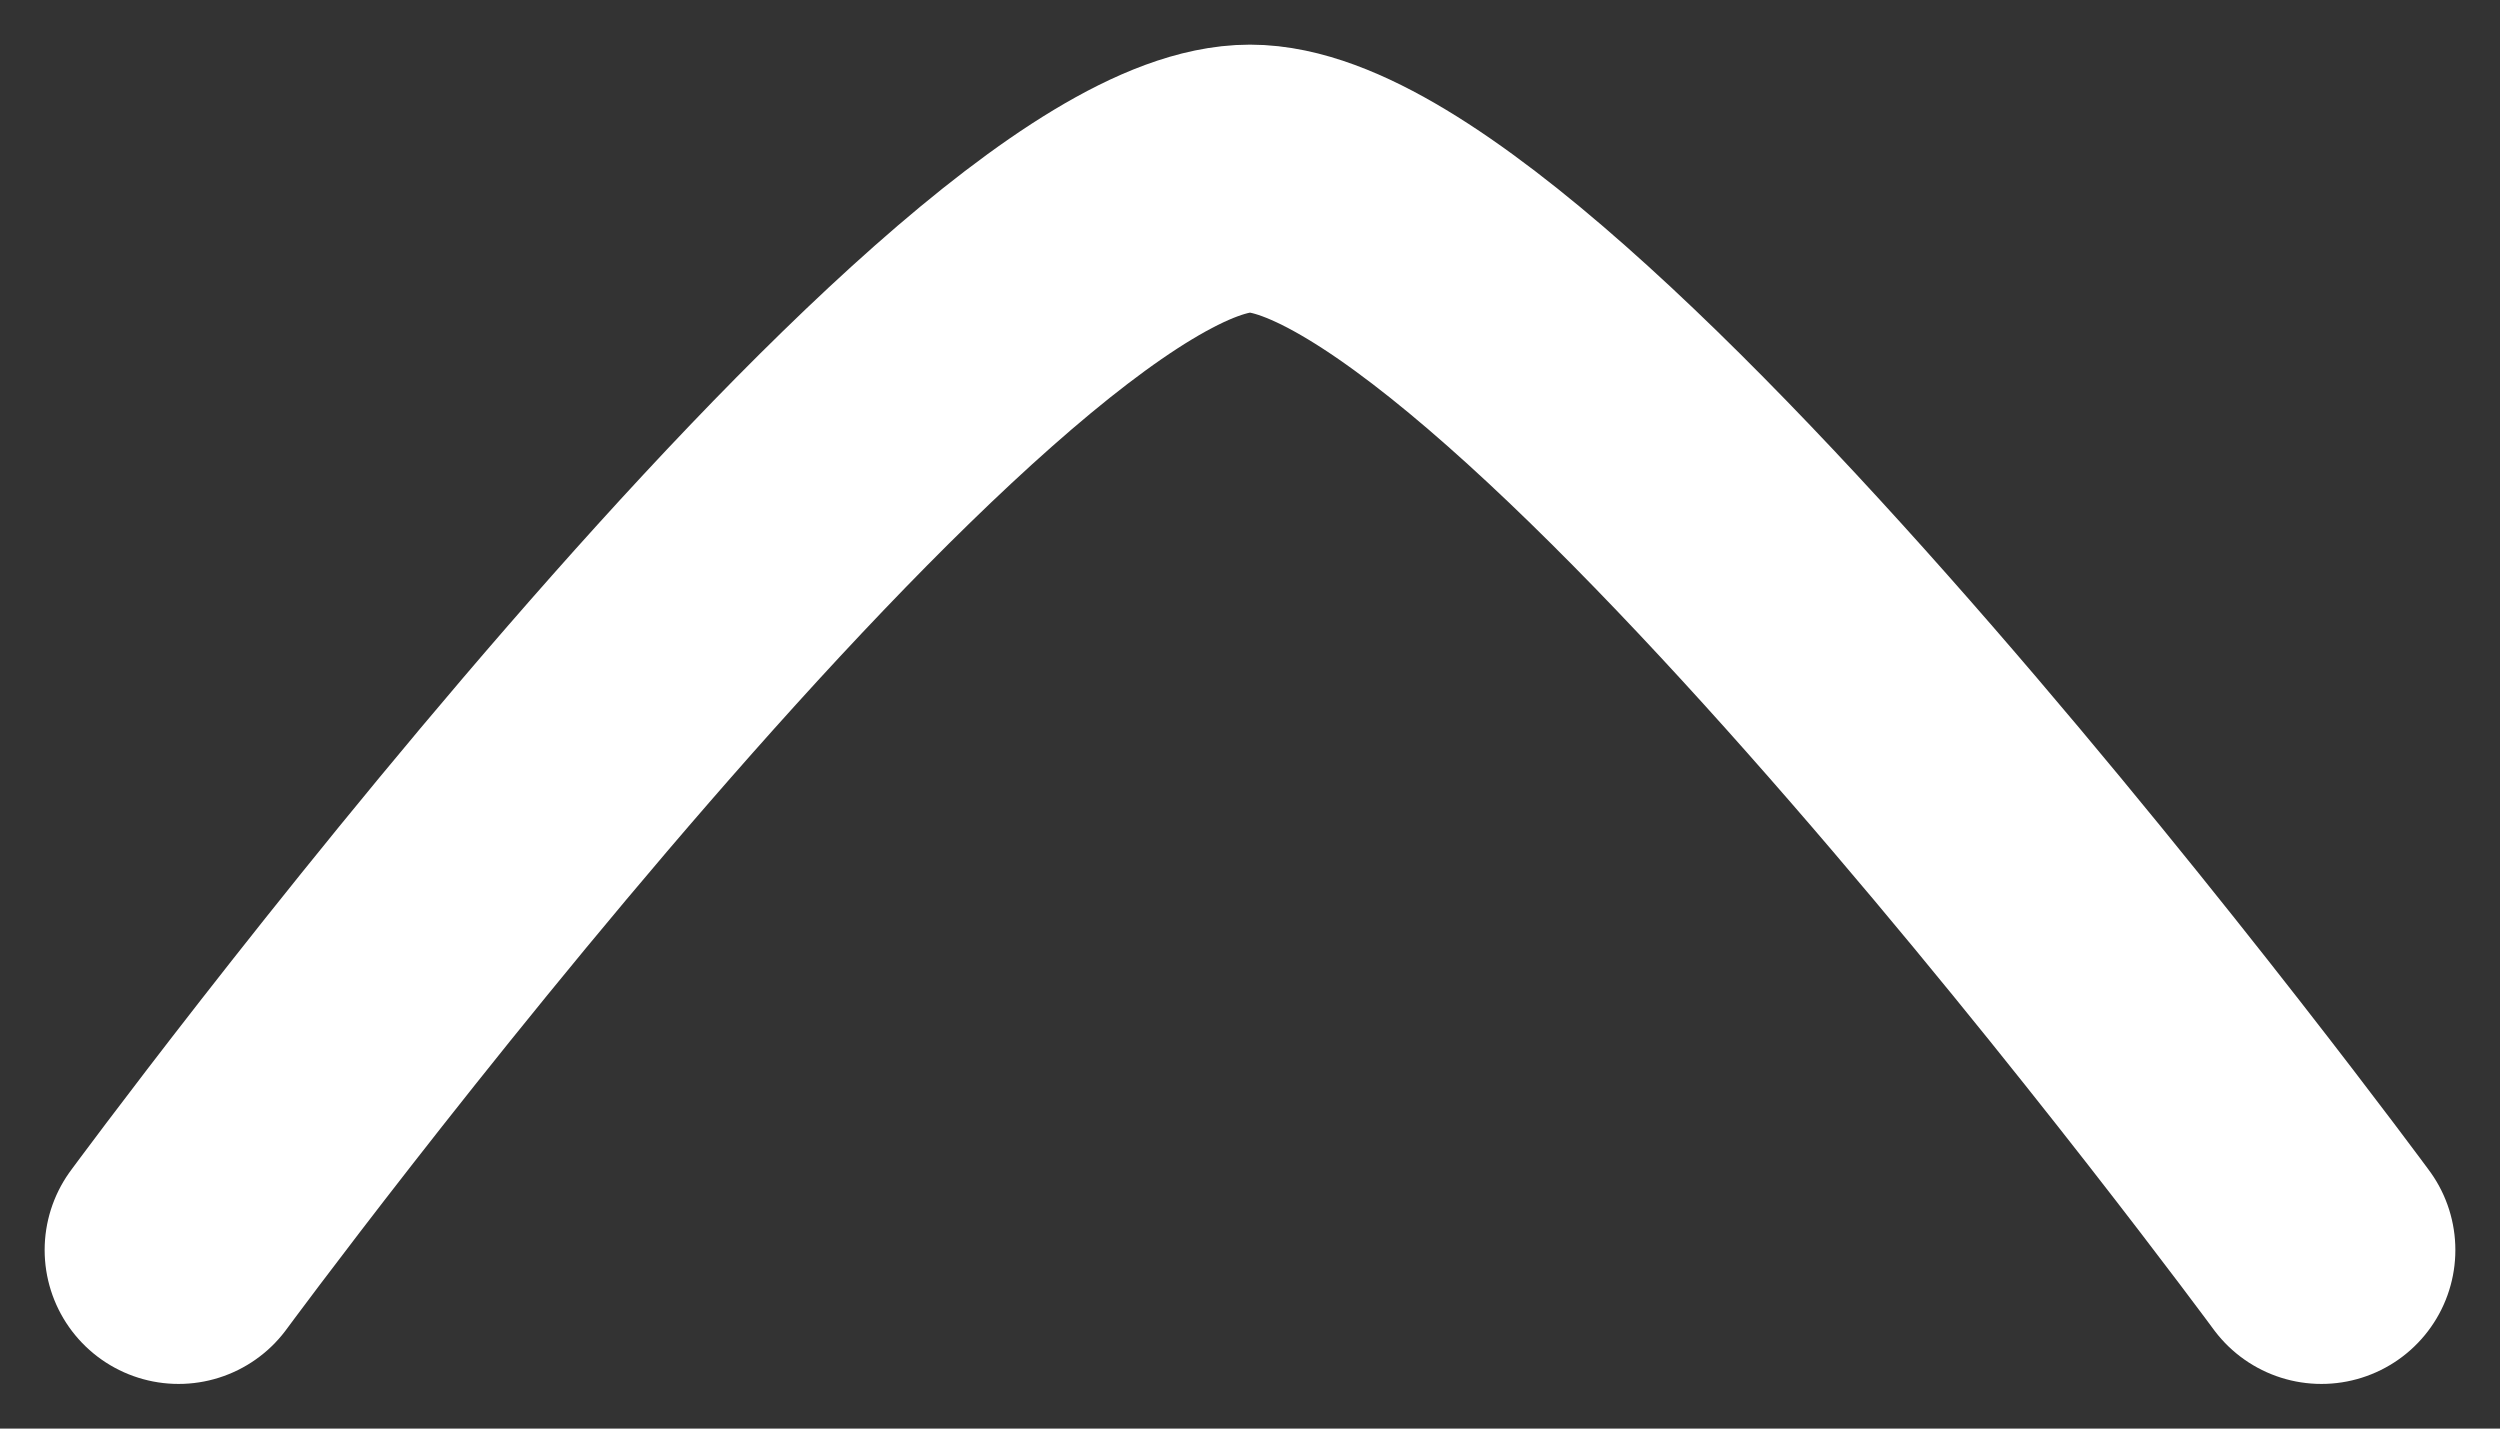 <svg width="14" height="8" viewBox="0 0 14 8" fill="none" xmlns="http://www.w3.org/2000/svg">
<rect x="0" y="0" width="14" height="8" fill="#333333" stroke="none"/>
<path d="M13 7C13 7 8.581 1 7 1C5.419 1 1 7 1 7" stroke="white" stroke-width="1.5" stroke-linecap="round" stroke-linejoin="round"/>
</svg>
